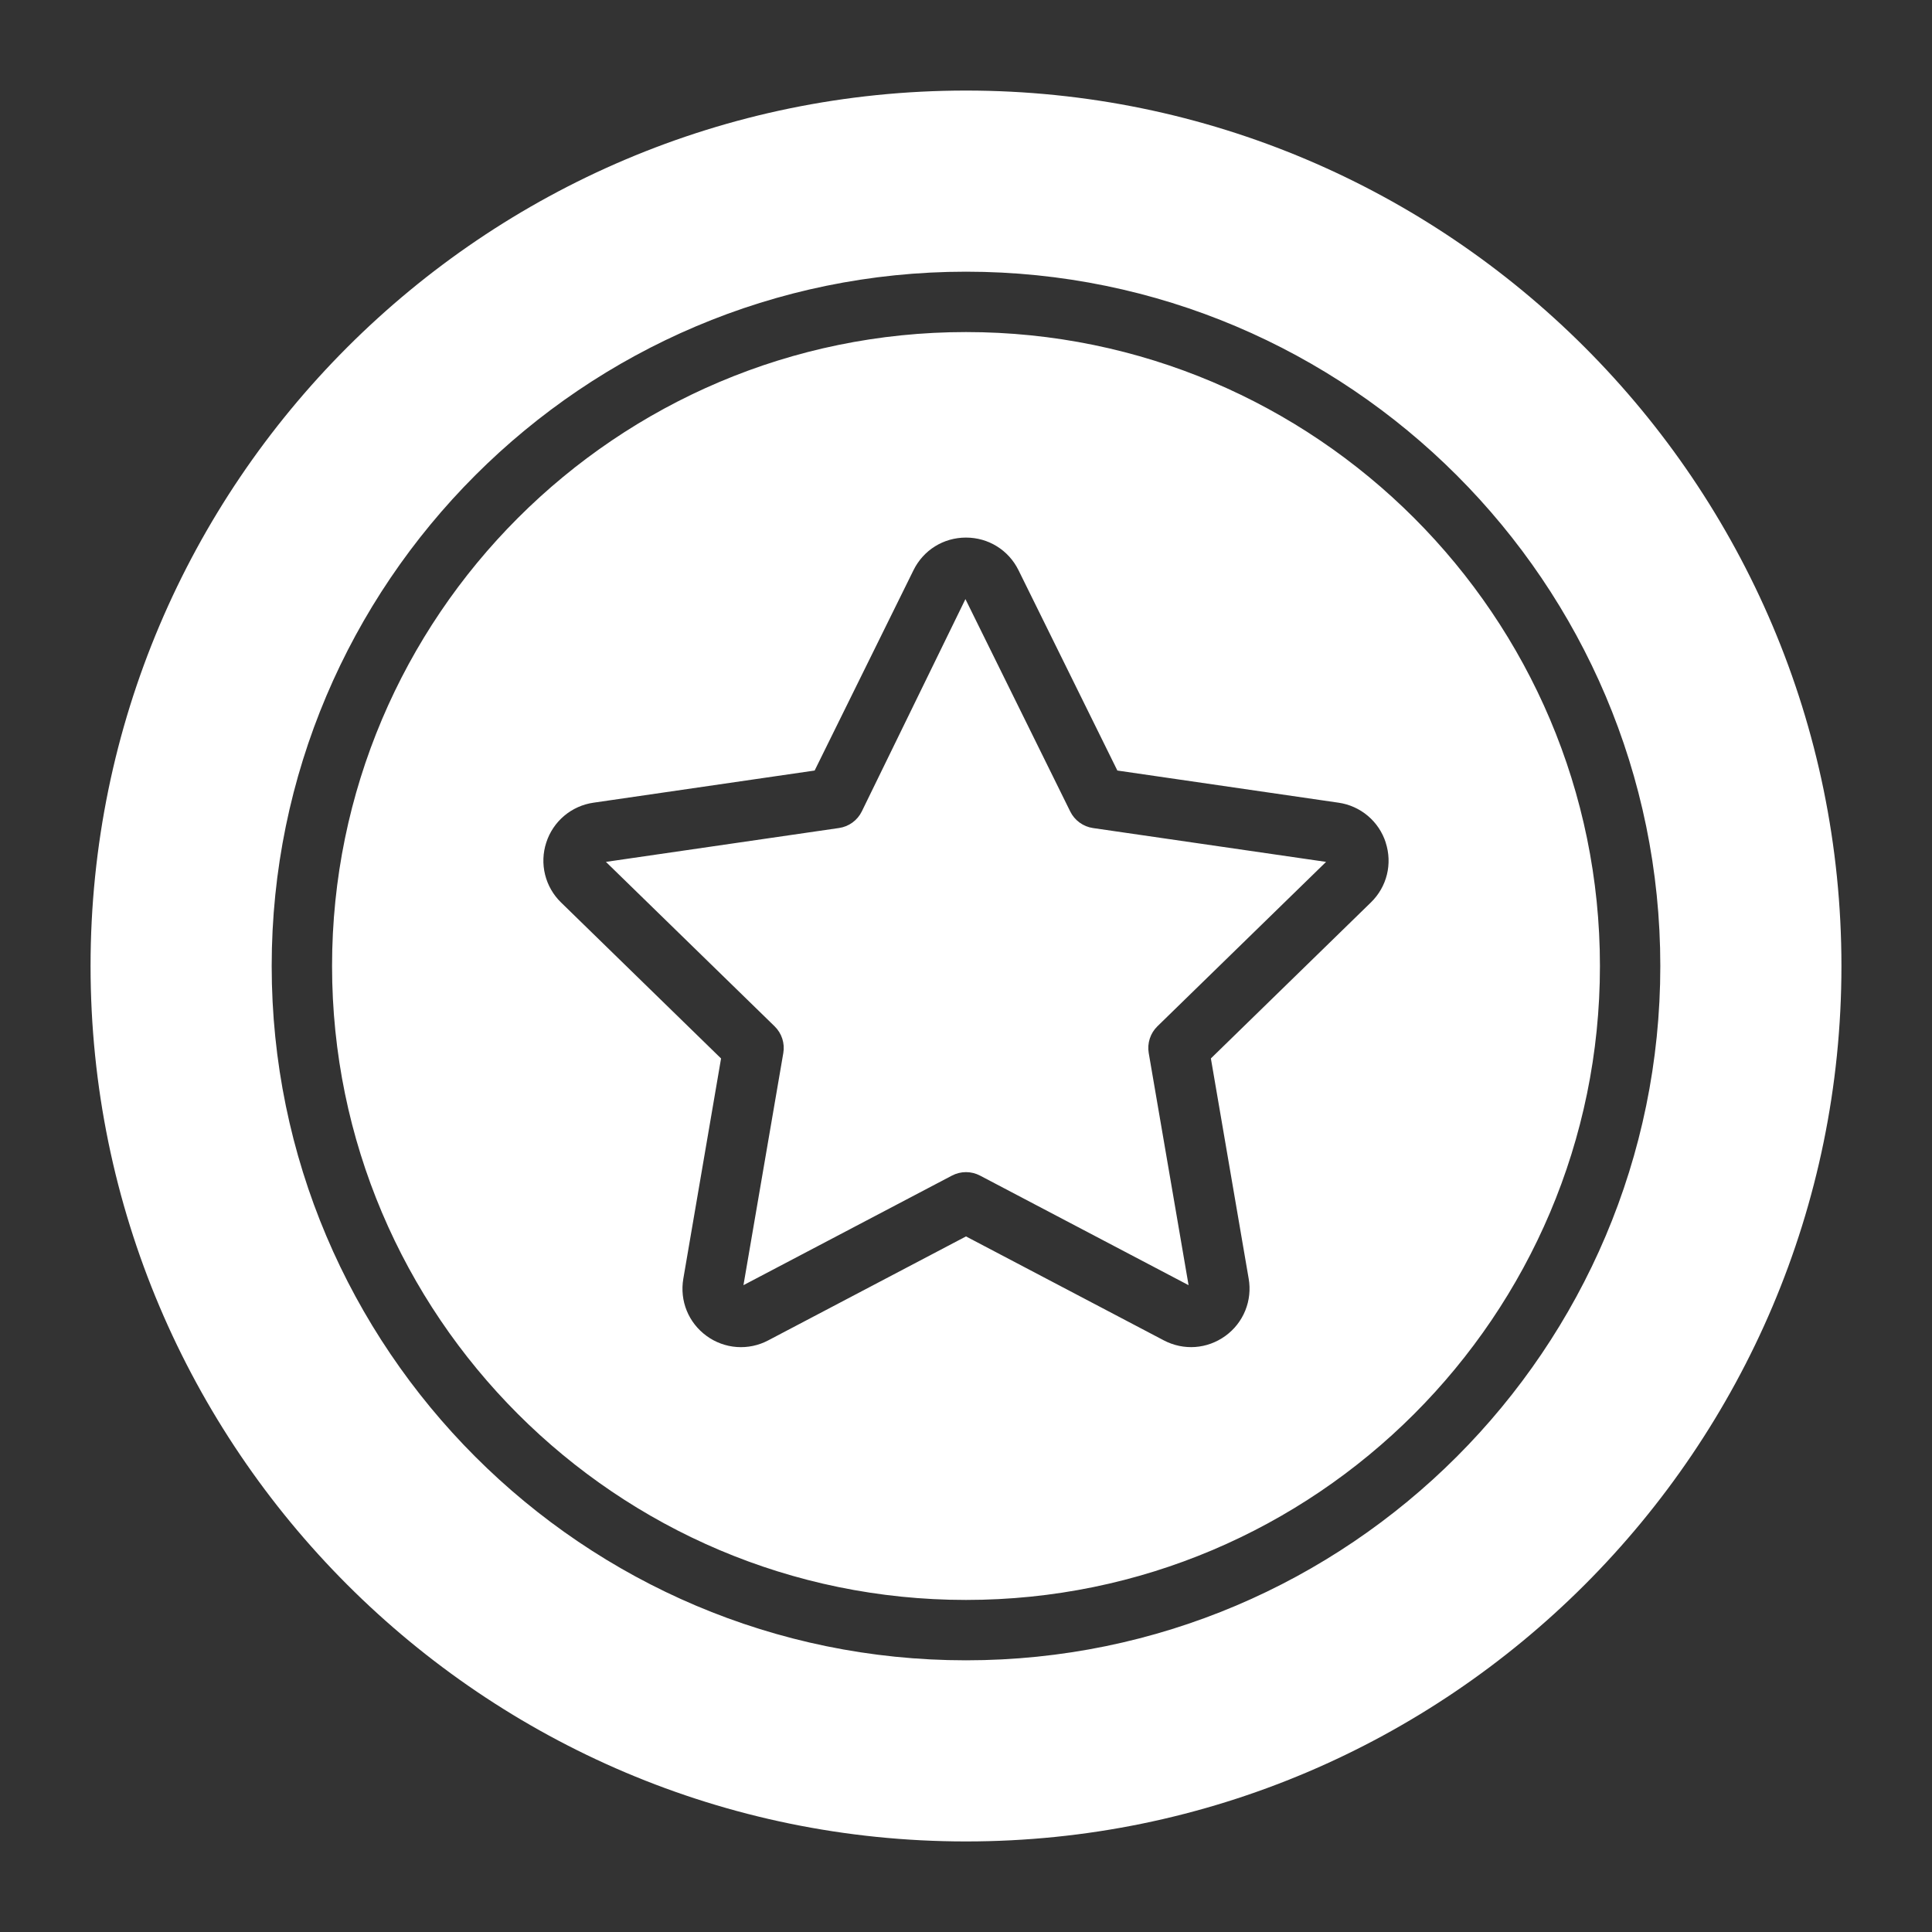 <?xml version="1.0" encoding="UTF-8"?> <svg xmlns="http://www.w3.org/2000/svg" width="512" height="512" viewBox="0 0 512 512" fill="none"><rect x="0" y="0" width="512" height="512" fill="#333333" stroke="none"/><path d="M289.648 219.44L351.424 228.408L306.72 271.984C304.84 273.824 303.984 276.464 304.424 279.064L314.984 340.584L259.72 311.544C258.573 310.941 257.296 310.626 256 310.626C254.704 310.626 253.427 310.941 252.28 311.544L197.024 340.584L207.584 279.064C207.803 277.786 207.707 276.473 207.306 275.24C206.904 274.006 206.209 272.889 205.28 271.984L160.576 228.408L222.352 219.432C223.636 219.246 224.855 218.75 225.904 217.988C226.954 217.225 227.802 216.219 228.376 215.056L255.848 158.768L283.624 215.056C284.198 216.219 285.046 217.225 286.096 217.988C287.145 218.75 288.364 219.254 289.648 219.44ZM424 256C424 348.64 348.64 424 256 424C163.36 424 88 348.64 88 256C88 163.36 163.36 88 256 88C348.64 88 424 163.36 424 256ZM367.232 223.28C366.346 220.523 364.702 218.07 362.488 216.203C360.274 214.336 357.579 213.129 354.712 212.72L296.112 204.2L269.912 151.104C267.272 145.768 261.944 142.464 255.992 142.464C250.04 142.464 244.72 145.768 242.088 151.104L215.888 204.2L157.288 212.72C154.421 213.129 151.726 214.336 149.512 216.203C147.298 218.07 145.654 220.523 144.768 223.28C143.867 226.03 143.757 228.977 144.45 231.786C145.143 234.595 146.612 237.153 148.688 239.168L191.088 280.504L181.088 338.864C180.08 344.728 182.448 350.544 187.256 354.04C189.594 355.747 192.364 356.762 195.251 356.97C198.138 357.178 201.026 356.57 203.584 355.216L256 327.664L308.4 355.2C313.68 357.976 319.92 357.52 324.736 354.032C327.086 352.337 328.911 350.014 330.003 347.331C331.095 344.647 331.41 341.71 330.912 338.856L320.896 280.496L363.296 239.16C367.56 235.016 369.056 228.92 367.216 223.264L367.232 223.28ZM488 256C488 383.92 383.92 488 256 488C128.08 488 24 383.92 24 256C24 128.08 128.08 24 256 24C383.92 24 488 128.08 488 256ZM440 256C440 154.544 357.456 72 256 72C154.544 72 72 154.544 72 256C72 357.456 154.544 440 256 440C357.456 440 440 357.456 440 256Z" fill="white"></path></svg> 